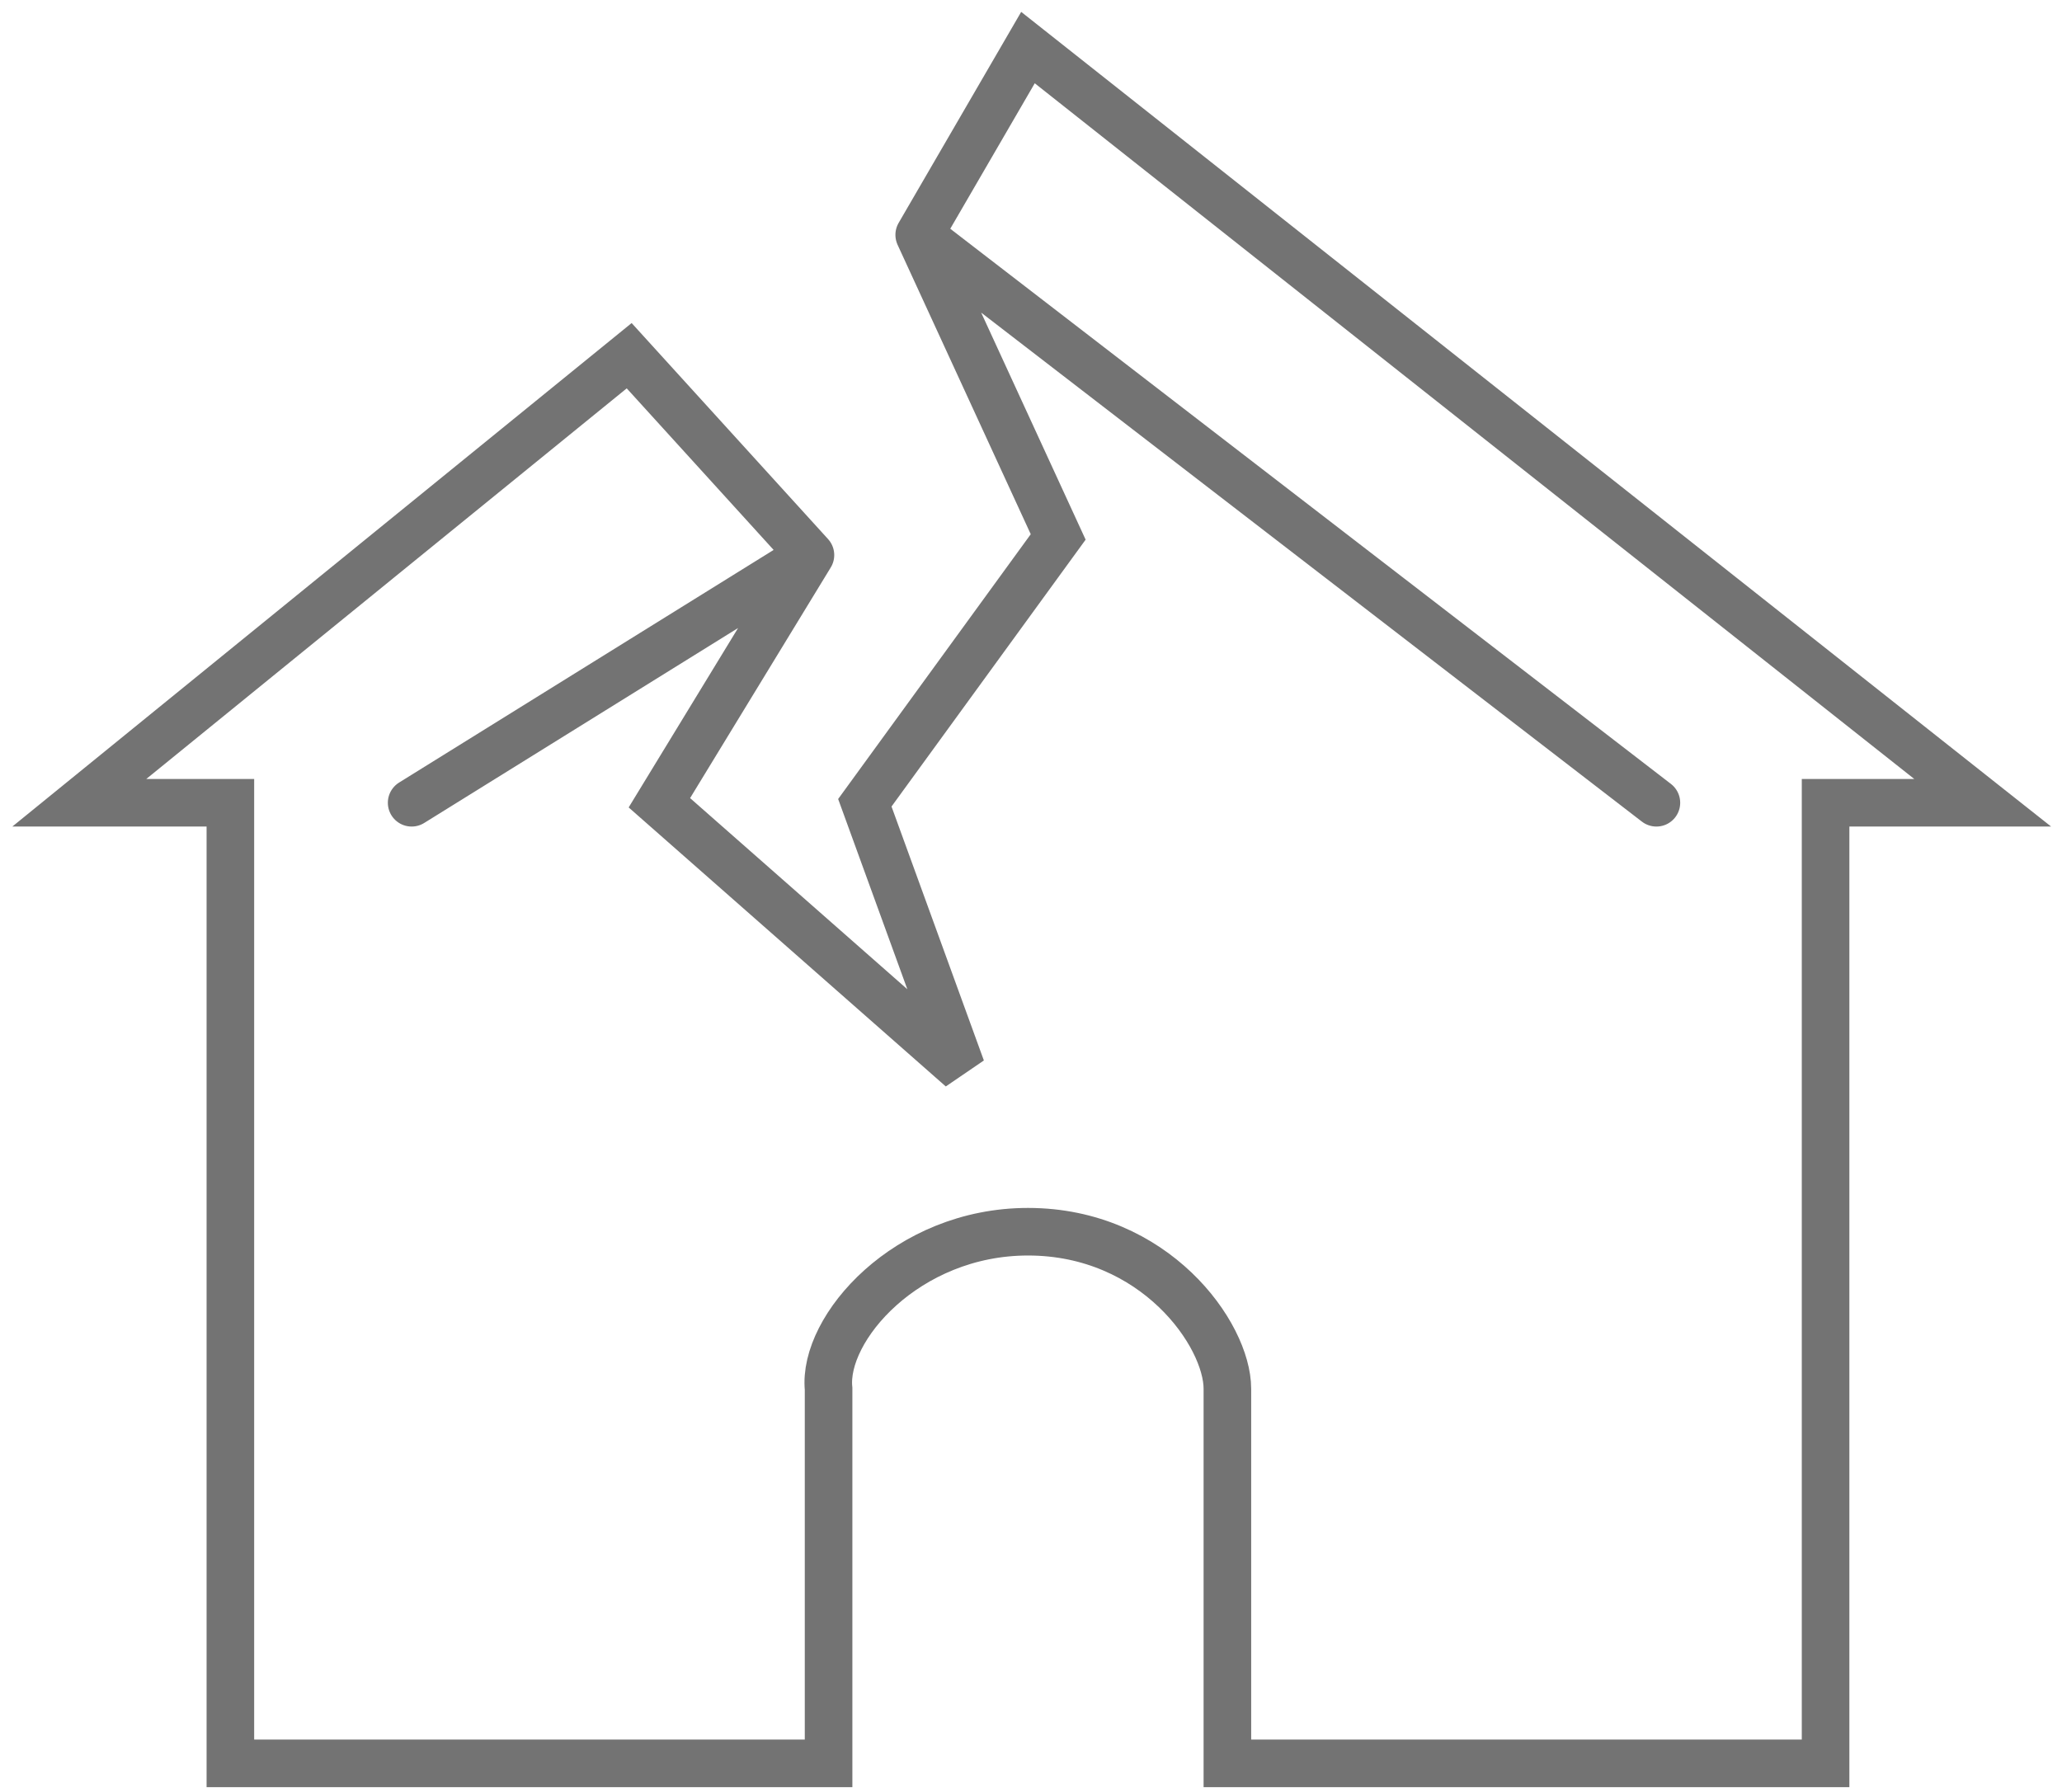 <svg width="130" height="113" viewBox="0 0 130 113" fill="none" xmlns="http://www.w3.org/2000/svg">
<path d="M57.952 14.809L64.809 3L125 50.619H115.095V111.19H77.381V87.571C77.381 84.143 72.809 77.667 64.809 77.667C57.166 77.667 51.857 83.762 52.238 87.571V111.19H14.524V50.619H5L39.667 22.429L51.095 35M57.952 14.809L104.429 50.619M57.952 14.809L66.714 33.857L54.524 50.619L60.619 67.381L41.571 50.619L51.095 35M51.095 35L25.952 50.619" stroke="#737373" stroke-width="3" stroke-linecap="round"/>
</svg>
